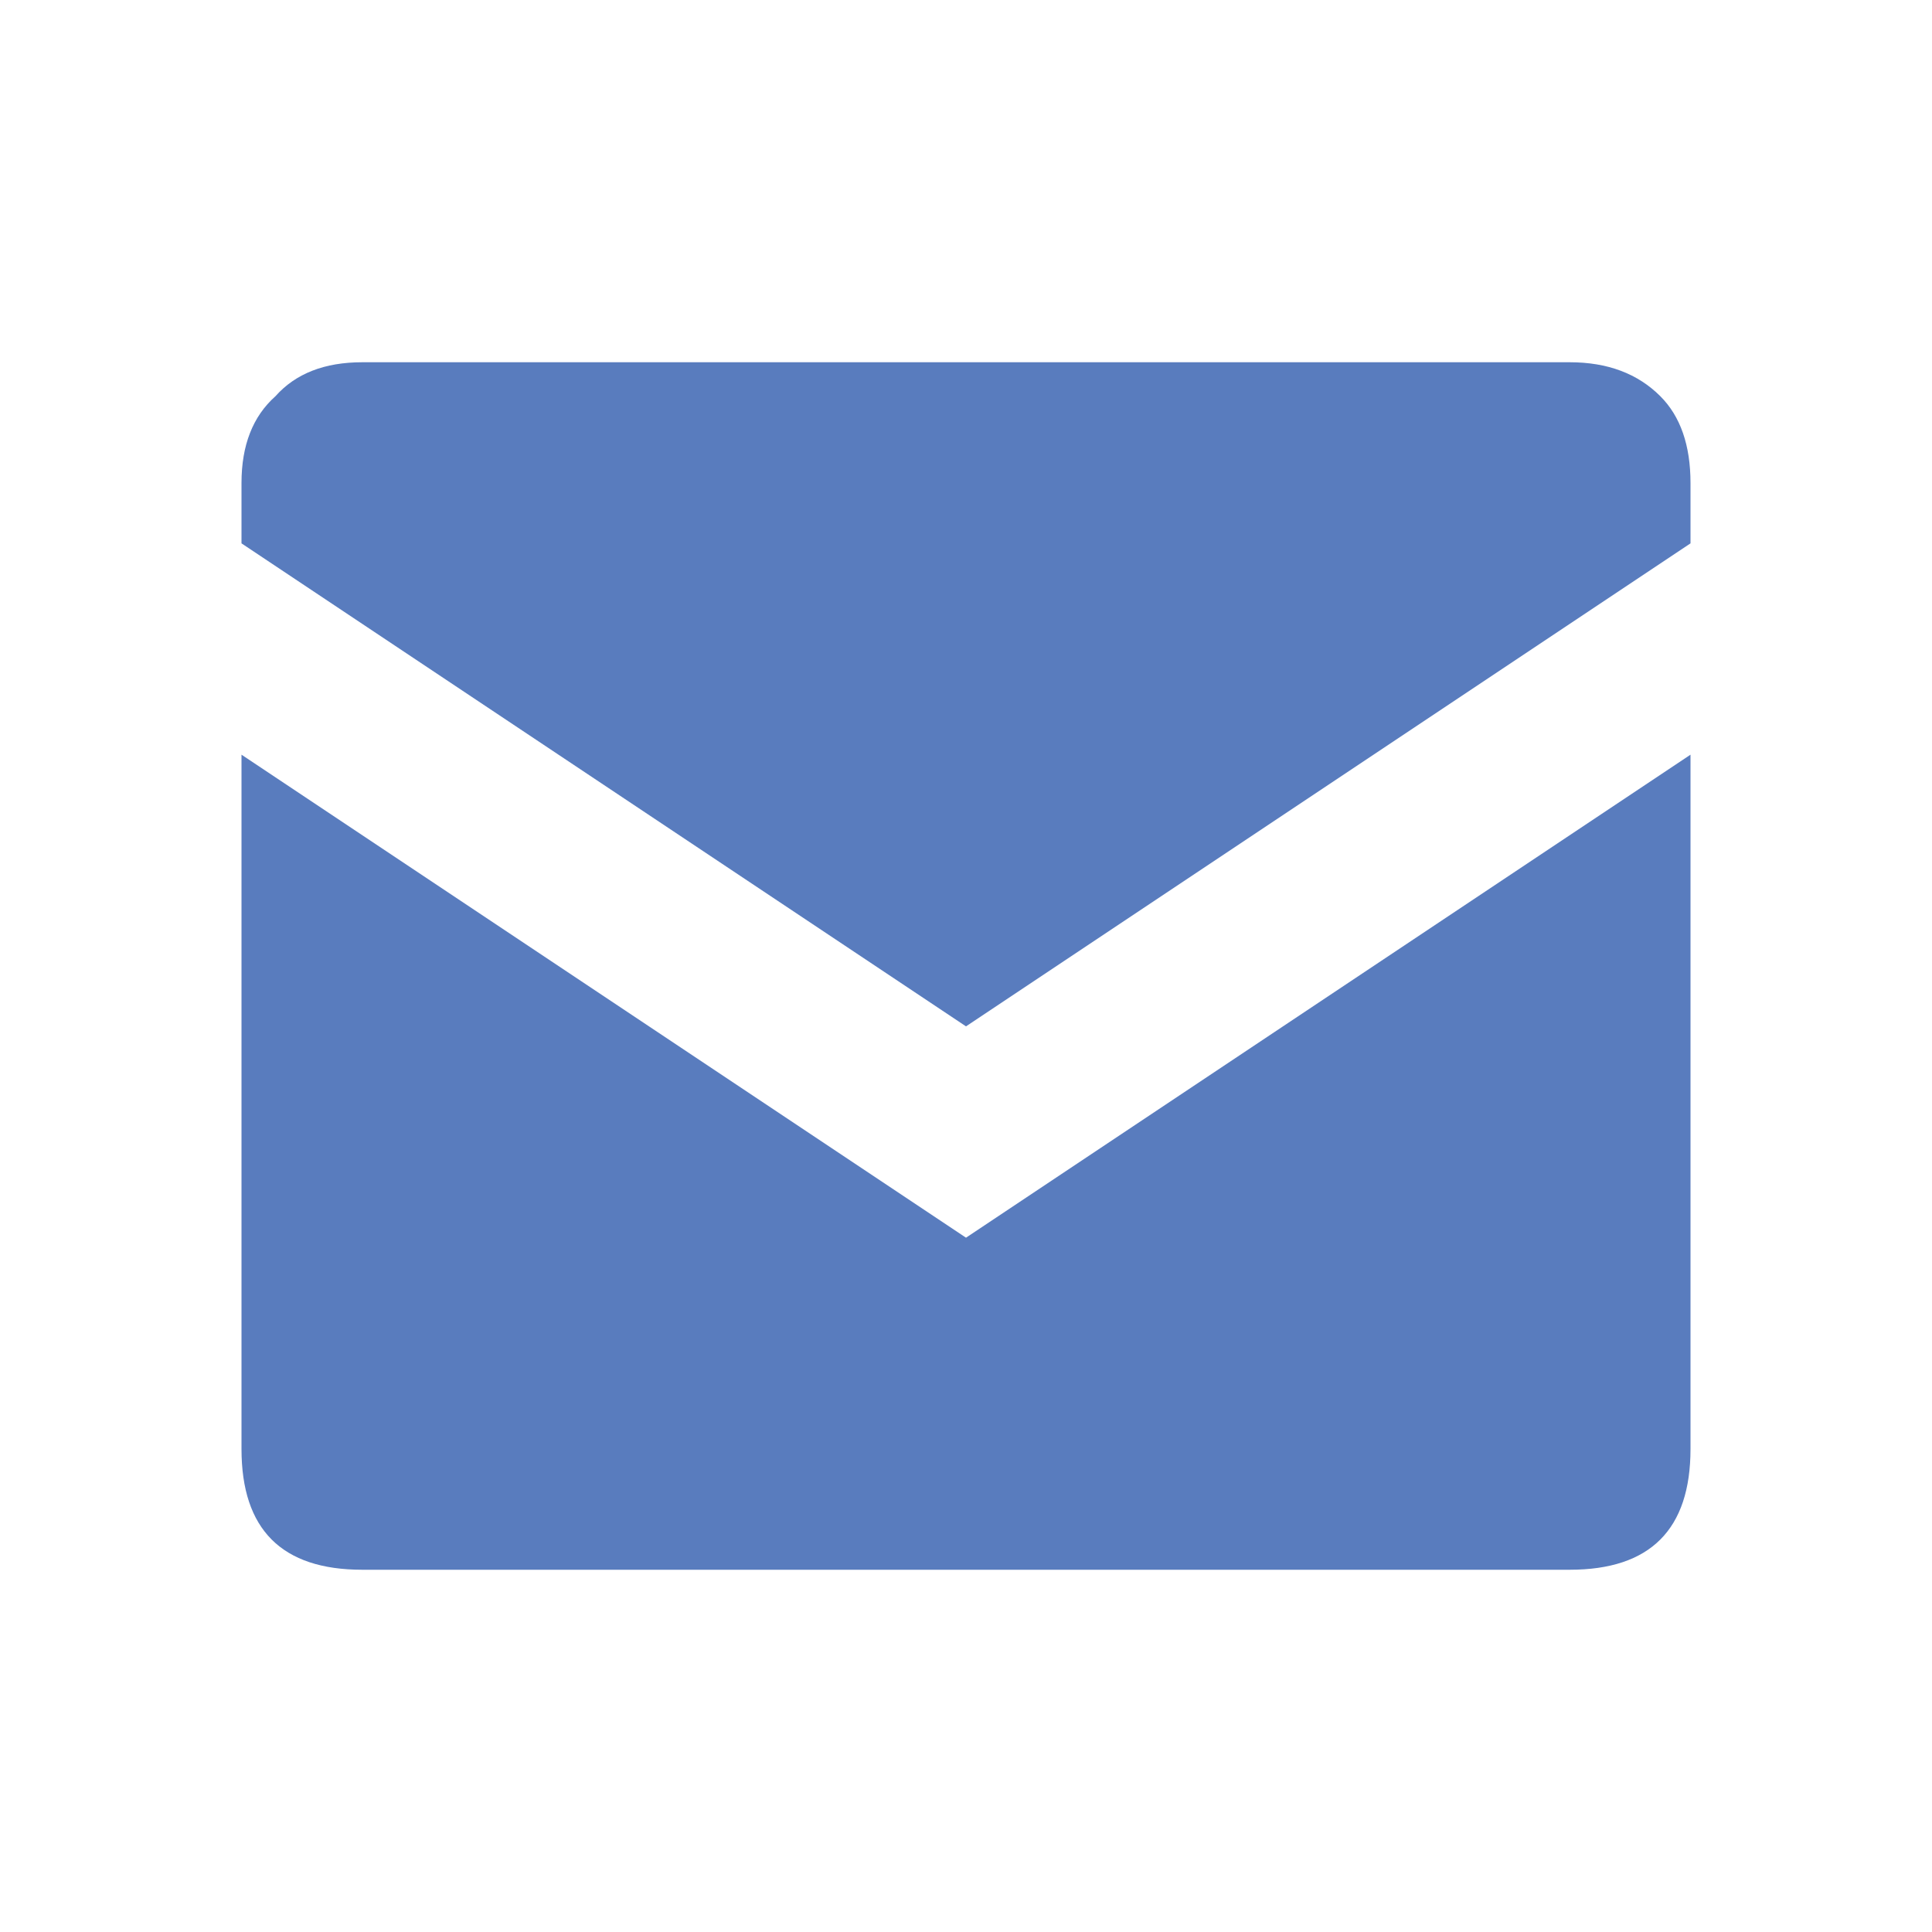 <?xml version="1.0" encoding="UTF-8"?> <svg xmlns="http://www.w3.org/2000/svg" fill="#597cbe" width="800px" height="800px" viewBox="0 0 512 512"><title>mail</title><path d="M64 128Q64 113 73 105 81 96 96 96L416 96Q431 96 440 105 448 113 448 128L448 144 256 272 64 144 64 128ZM256 328L448 200 448 384Q448 416 416 416L96 416Q64 416 64 384L64 200 256 328Z"></path></svg> 